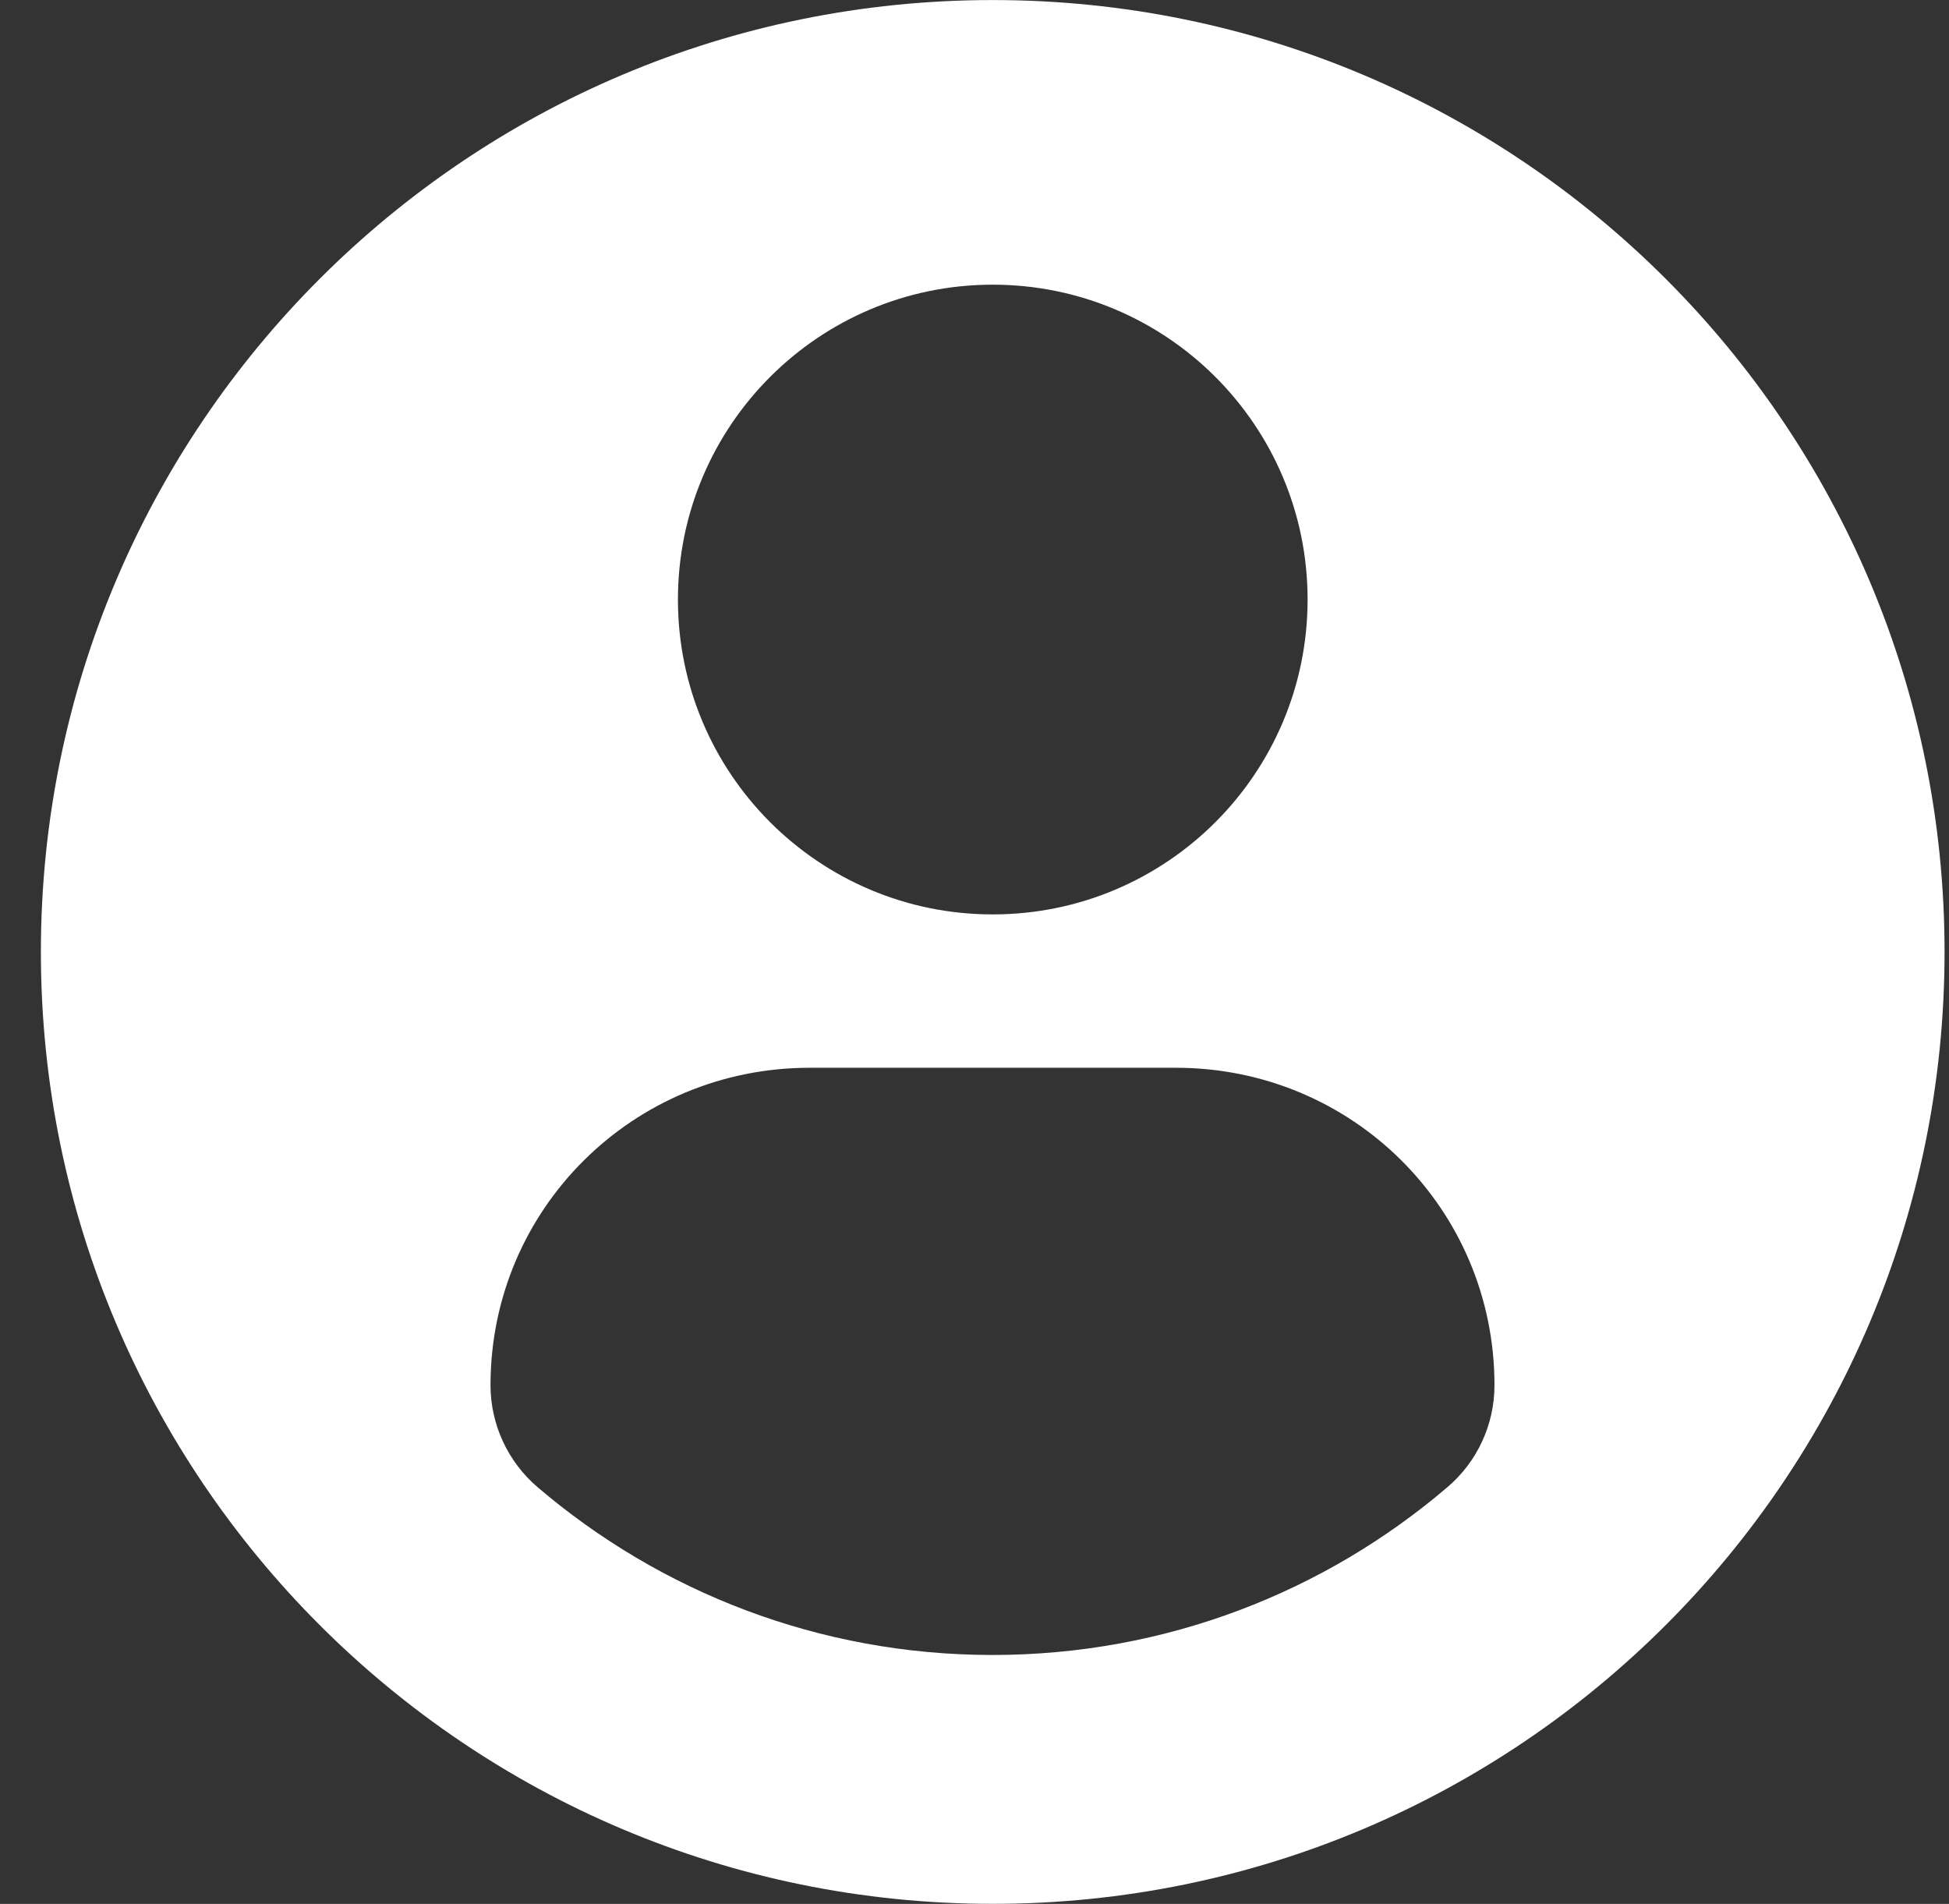 <svg width="43" height="42" viewBox="0 0 43 42" fill="none" xmlns="http://www.w3.org/2000/svg">
<rect x="0" y="0" width="43" height="42" fill="#333333" stroke="none"/>
<path d="M21.902 0.001C10.305 0.001 0.902 9.402 0.902 21C0.902 32.598 10.304 41.999 21.902 41.999C33.5 41.999 42.902 32.598 42.902 21C42.902 9.402 33.5 0.001 21.902 0.001ZM21.902 6.28C25.739 6.28 28.849 9.39 28.849 13.226C28.849 17.062 25.739 20.172 21.902 20.172C18.066 20.172 14.957 17.062 14.957 13.226C14.957 9.39 18.066 6.28 21.902 6.28ZM21.897 36.509C18.07 36.509 14.565 35.115 11.861 32.808C11.203 32.246 10.822 31.423 10.822 30.558C10.822 26.668 13.971 23.555 17.861 23.555H25.944C29.835 23.555 32.972 26.668 32.972 30.558C32.972 31.424 32.594 32.245 31.934 32.807C29.231 35.115 25.725 36.509 21.897 36.509Z" fill="white"/>
</svg>
